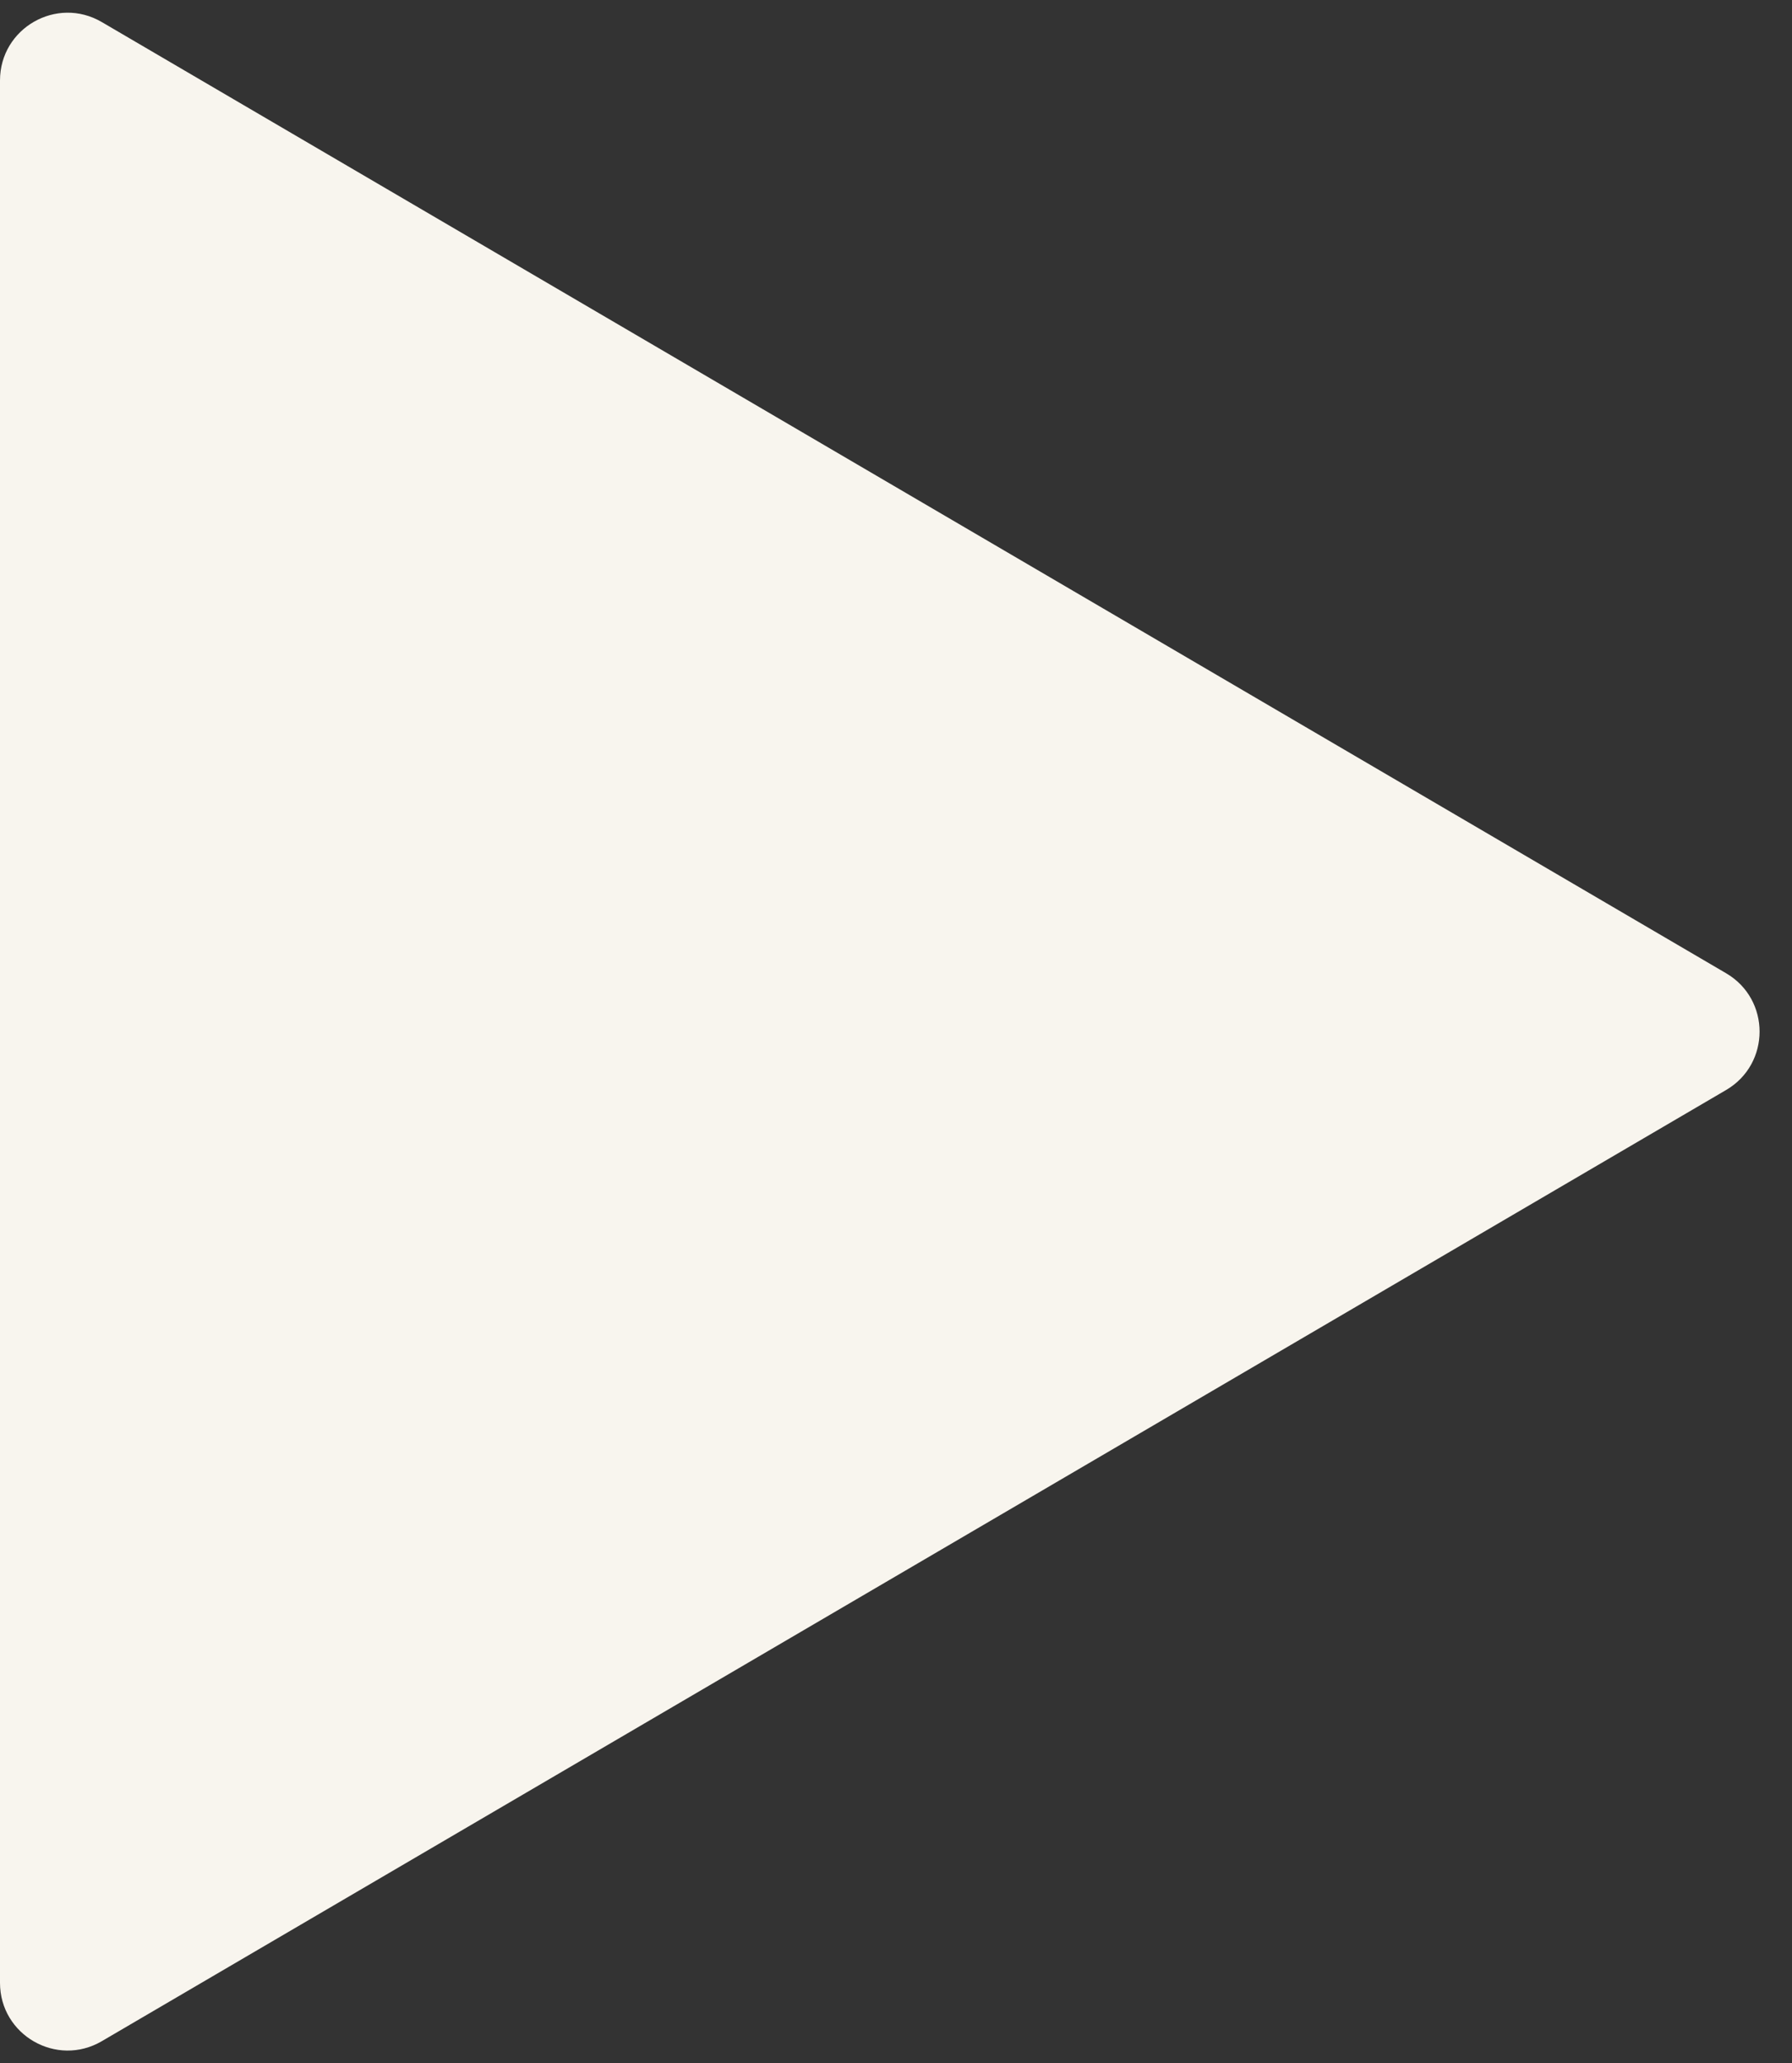 <svg width="53" height="61" viewBox="0 0 53 61" fill="none" xmlns="http://www.w3.org/2000/svg">
<rect x="0" y="0" width="53" height="61" fill="#333333" stroke="none"/>
<path d="M51.051 28.774C52.371 29.546 52.371 31.454 51.051 32.226L3.01 60.348C1.677 61.128 -2.89224e-06 60.167 -2.82471e-06 58.622L-3.66226e-07 2.378C-2.98695e-07 0.833 1.677 -0.128 3.01 0.652L51.051 28.774Z" fill="#F8F5EE"/>
</svg>
